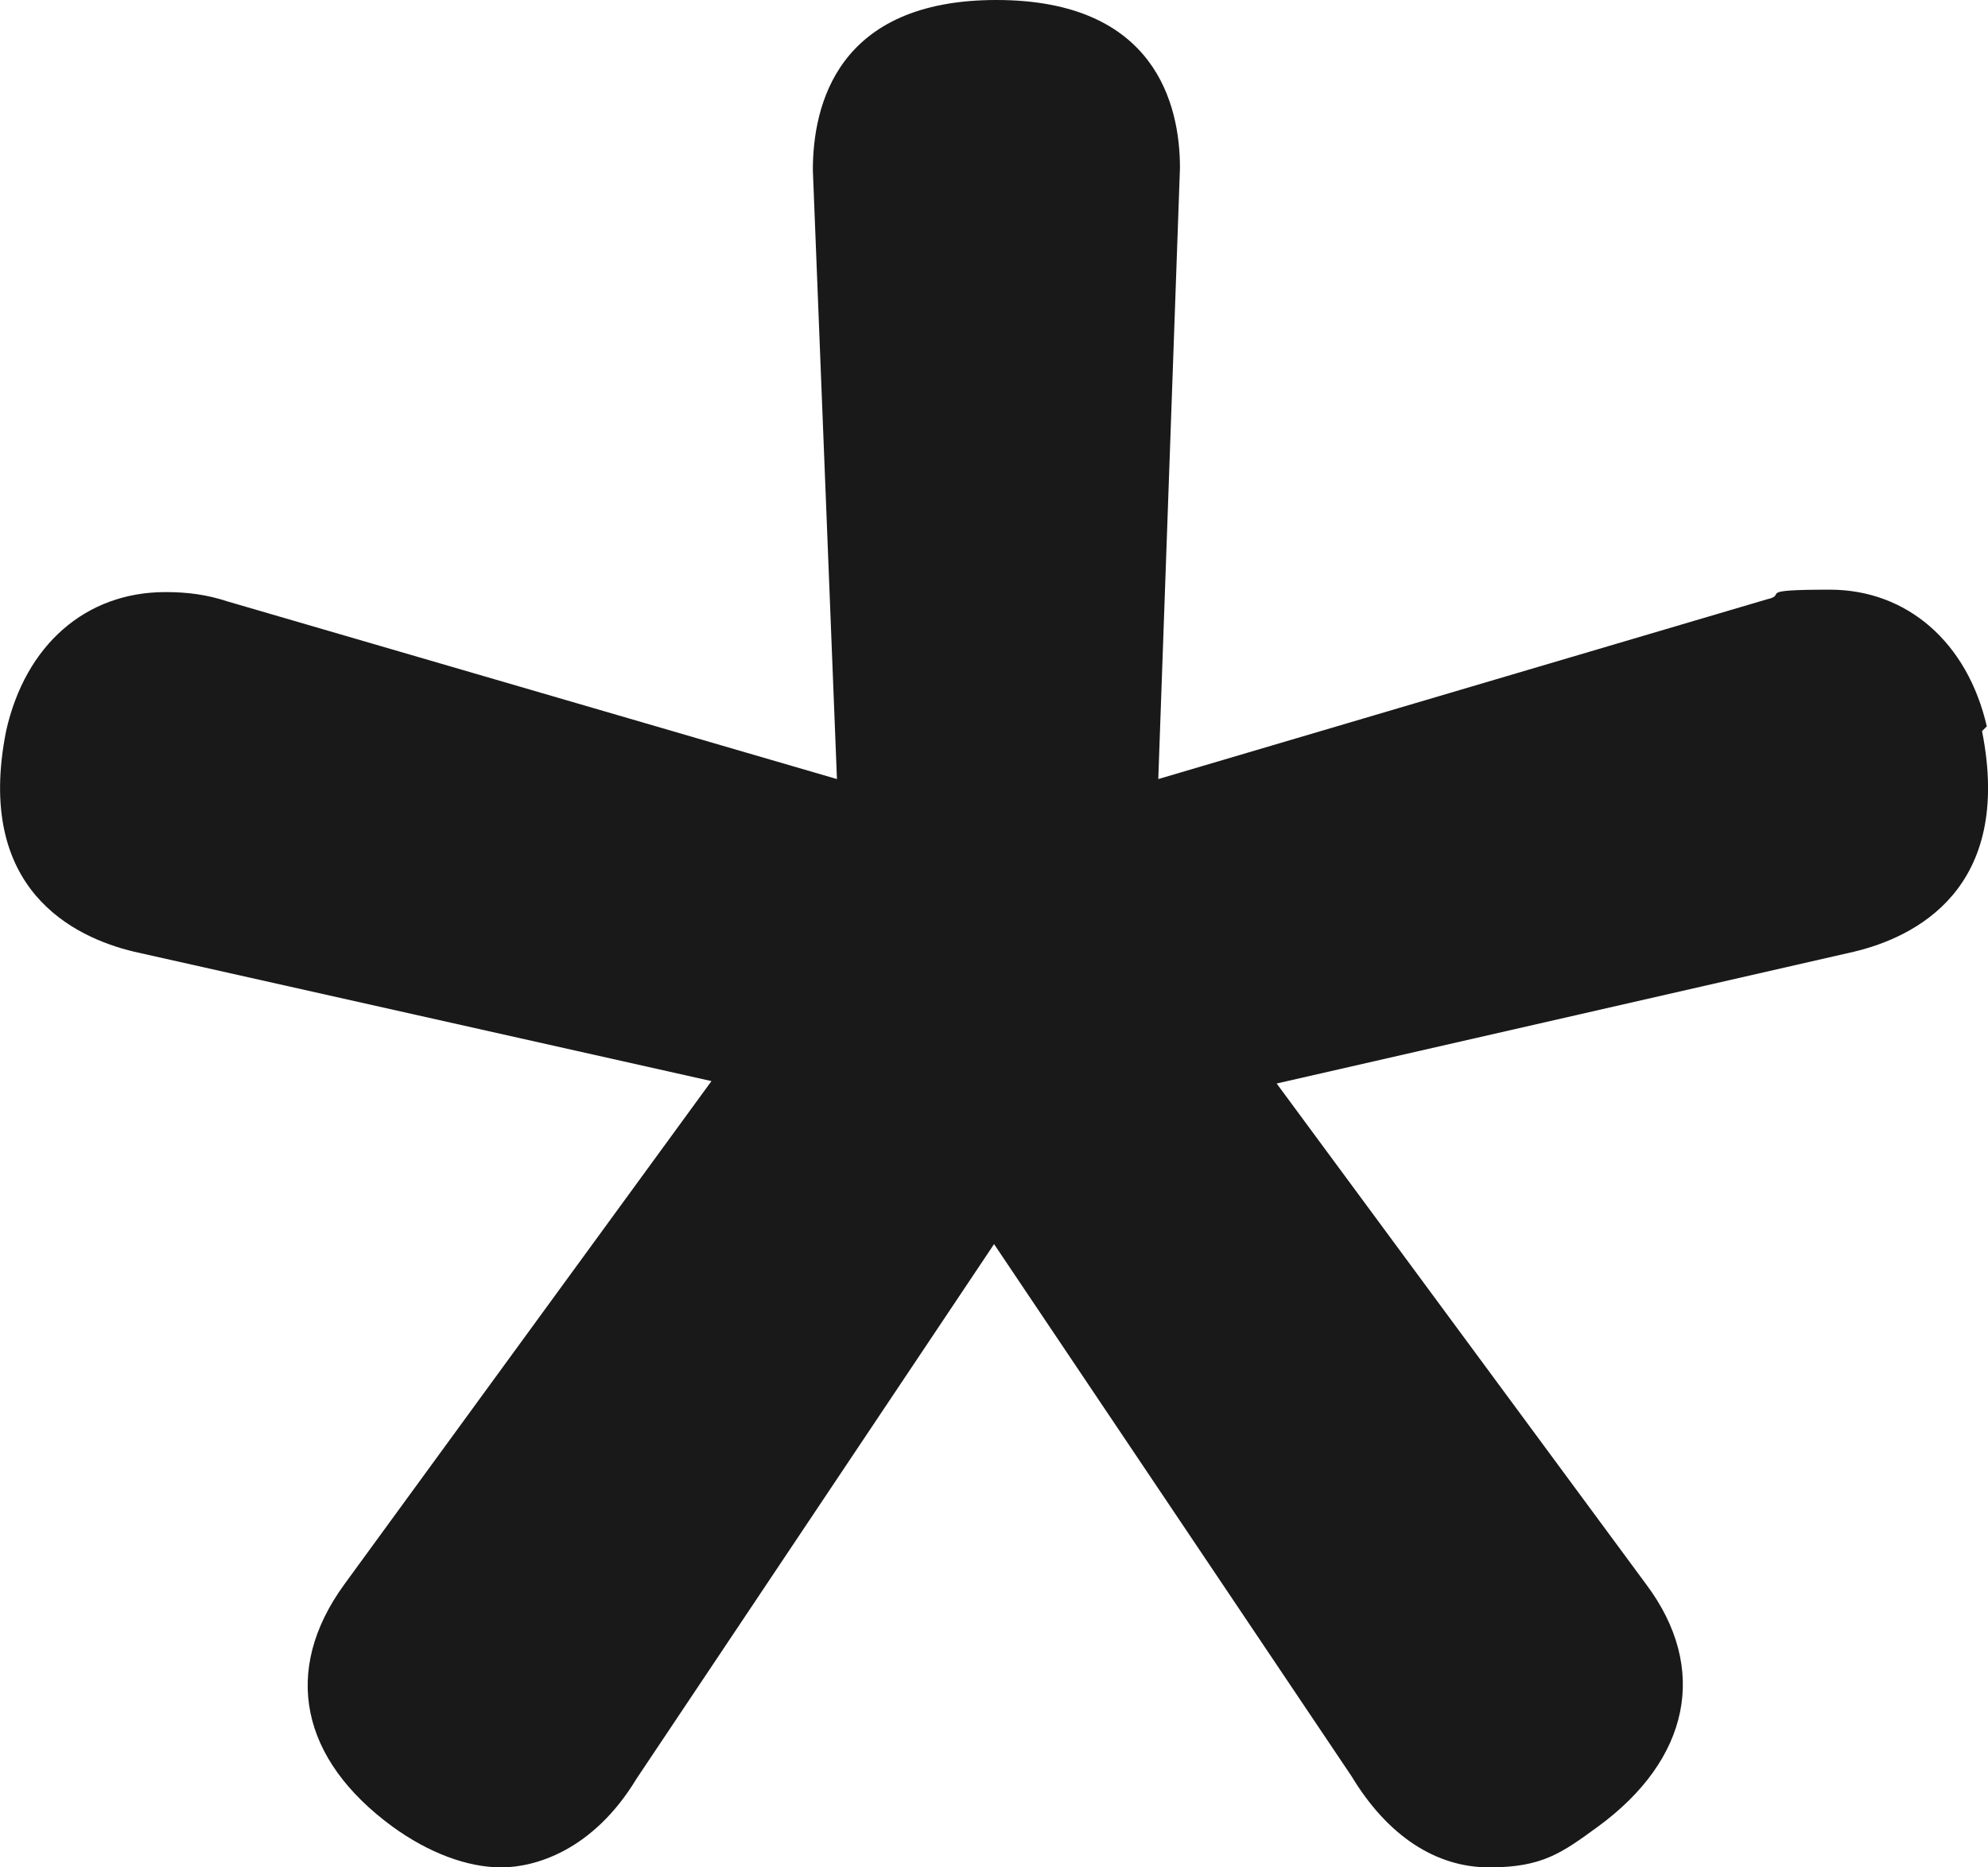 <svg width="33" height="31" fill="none" xmlns="http://www.w3.org/2000/svg"><path d="M32.98 12.058c-.32-1.393-1.323-2.269-2.606-2.269s-.682.08-1.043.16l-10.104 2.984.36-10.147c0-1.035-.4-2.786-3.047-2.786-2.646 0-3.047 1.751-3.047 2.825l.4 10.108L3.79 9.988c-.361-.119-.682-.159-1.043-.159-1.323 0-2.326.876-2.646 2.308-.522 2.627 1.122 3.423 2.125 3.662l9.584 2.148-6.096 8.357c-1.042 1.433-.721 2.905.802 4.02.602.437 1.244.676 1.805.676.561 0 1.524-.279 2.245-1.472l5.935-8.875 5.935 8.835c.601.995 1.403 1.512 2.285 1.512.882 0 1.203-.239 1.805-.677 1.523-1.114 1.844-2.626.802-4.019l-6.136-8.317 9.584-2.188c1.003-.24 2.647-1.035 2.125-3.662l.08-.08Z" fill="#191919"/></svg>